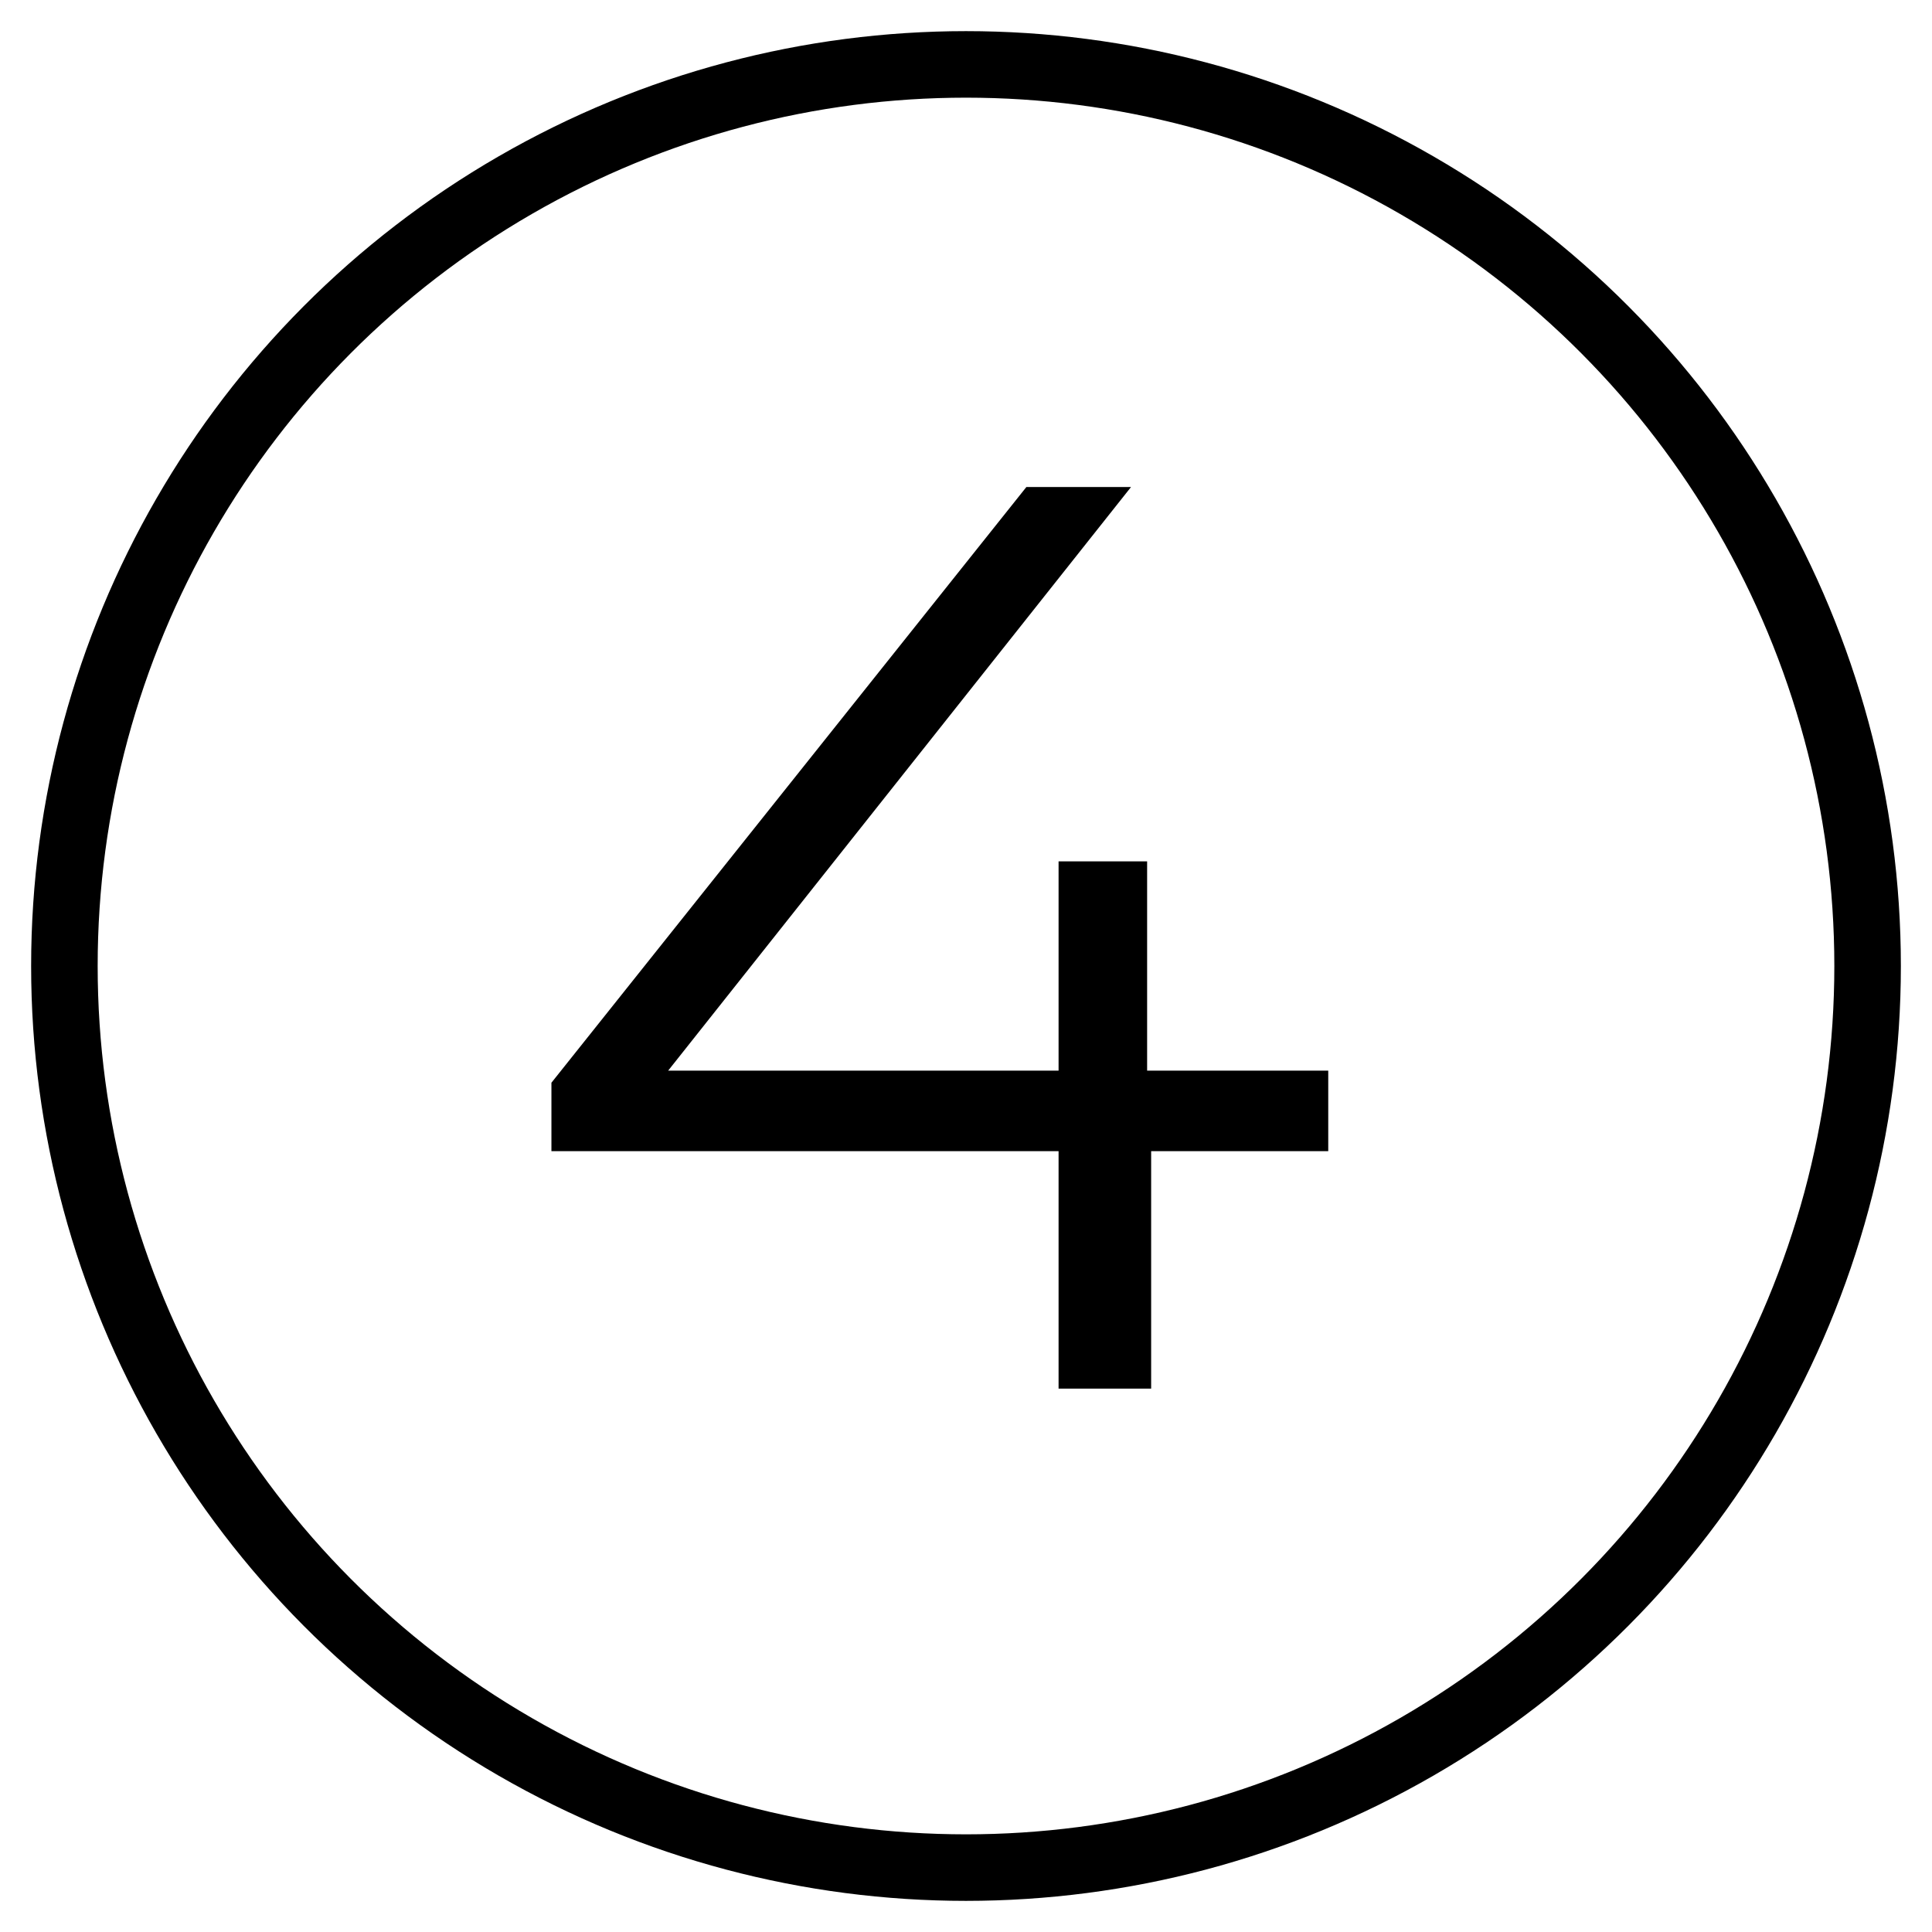<?xml version="1.0" encoding="utf-8"?>
<!-- Generator: Adobe Illustrator 16.0.0, SVG Export Plug-In . SVG Version: 6.00 Build 0)  -->
<!DOCTYPE svg PUBLIC "-//W3C//DTD SVG 1.1//EN" "http://www.w3.org/Graphics/SVG/1.1/DTD/svg11.dtd">
<svg version="1.1" id="Layer_1" xmlns="http://www.w3.org/2000/svg" xmlns:xlink="http://www.w3.org/1999/xlink" x="0px" y="0px"
	 width="48px" height="48px" viewBox="0 0 48 48" style="enable-background:new 0 0 48 48;" xml:space="preserve">
<style type="text/css">
<![CDATA[
	.st0{fill-rule:evenodd;clip-rule:evenodd;fill:none;stroke:#000000;stroke-width:1.653;stroke-miterlimit:10;}
]]>
</style>
<circle class="st0" cx="24" cy="24" r="22.4"/>
<g>
	<path d="M33.1,28.6h-4.5v5.9h-2.3v-5.9H13.7v-1.7l11.8-14.8h2.6L16.6,26.6h9.7v-5.2h2.2v5.2h4.5V28.6z"/>
</g>
</svg>
